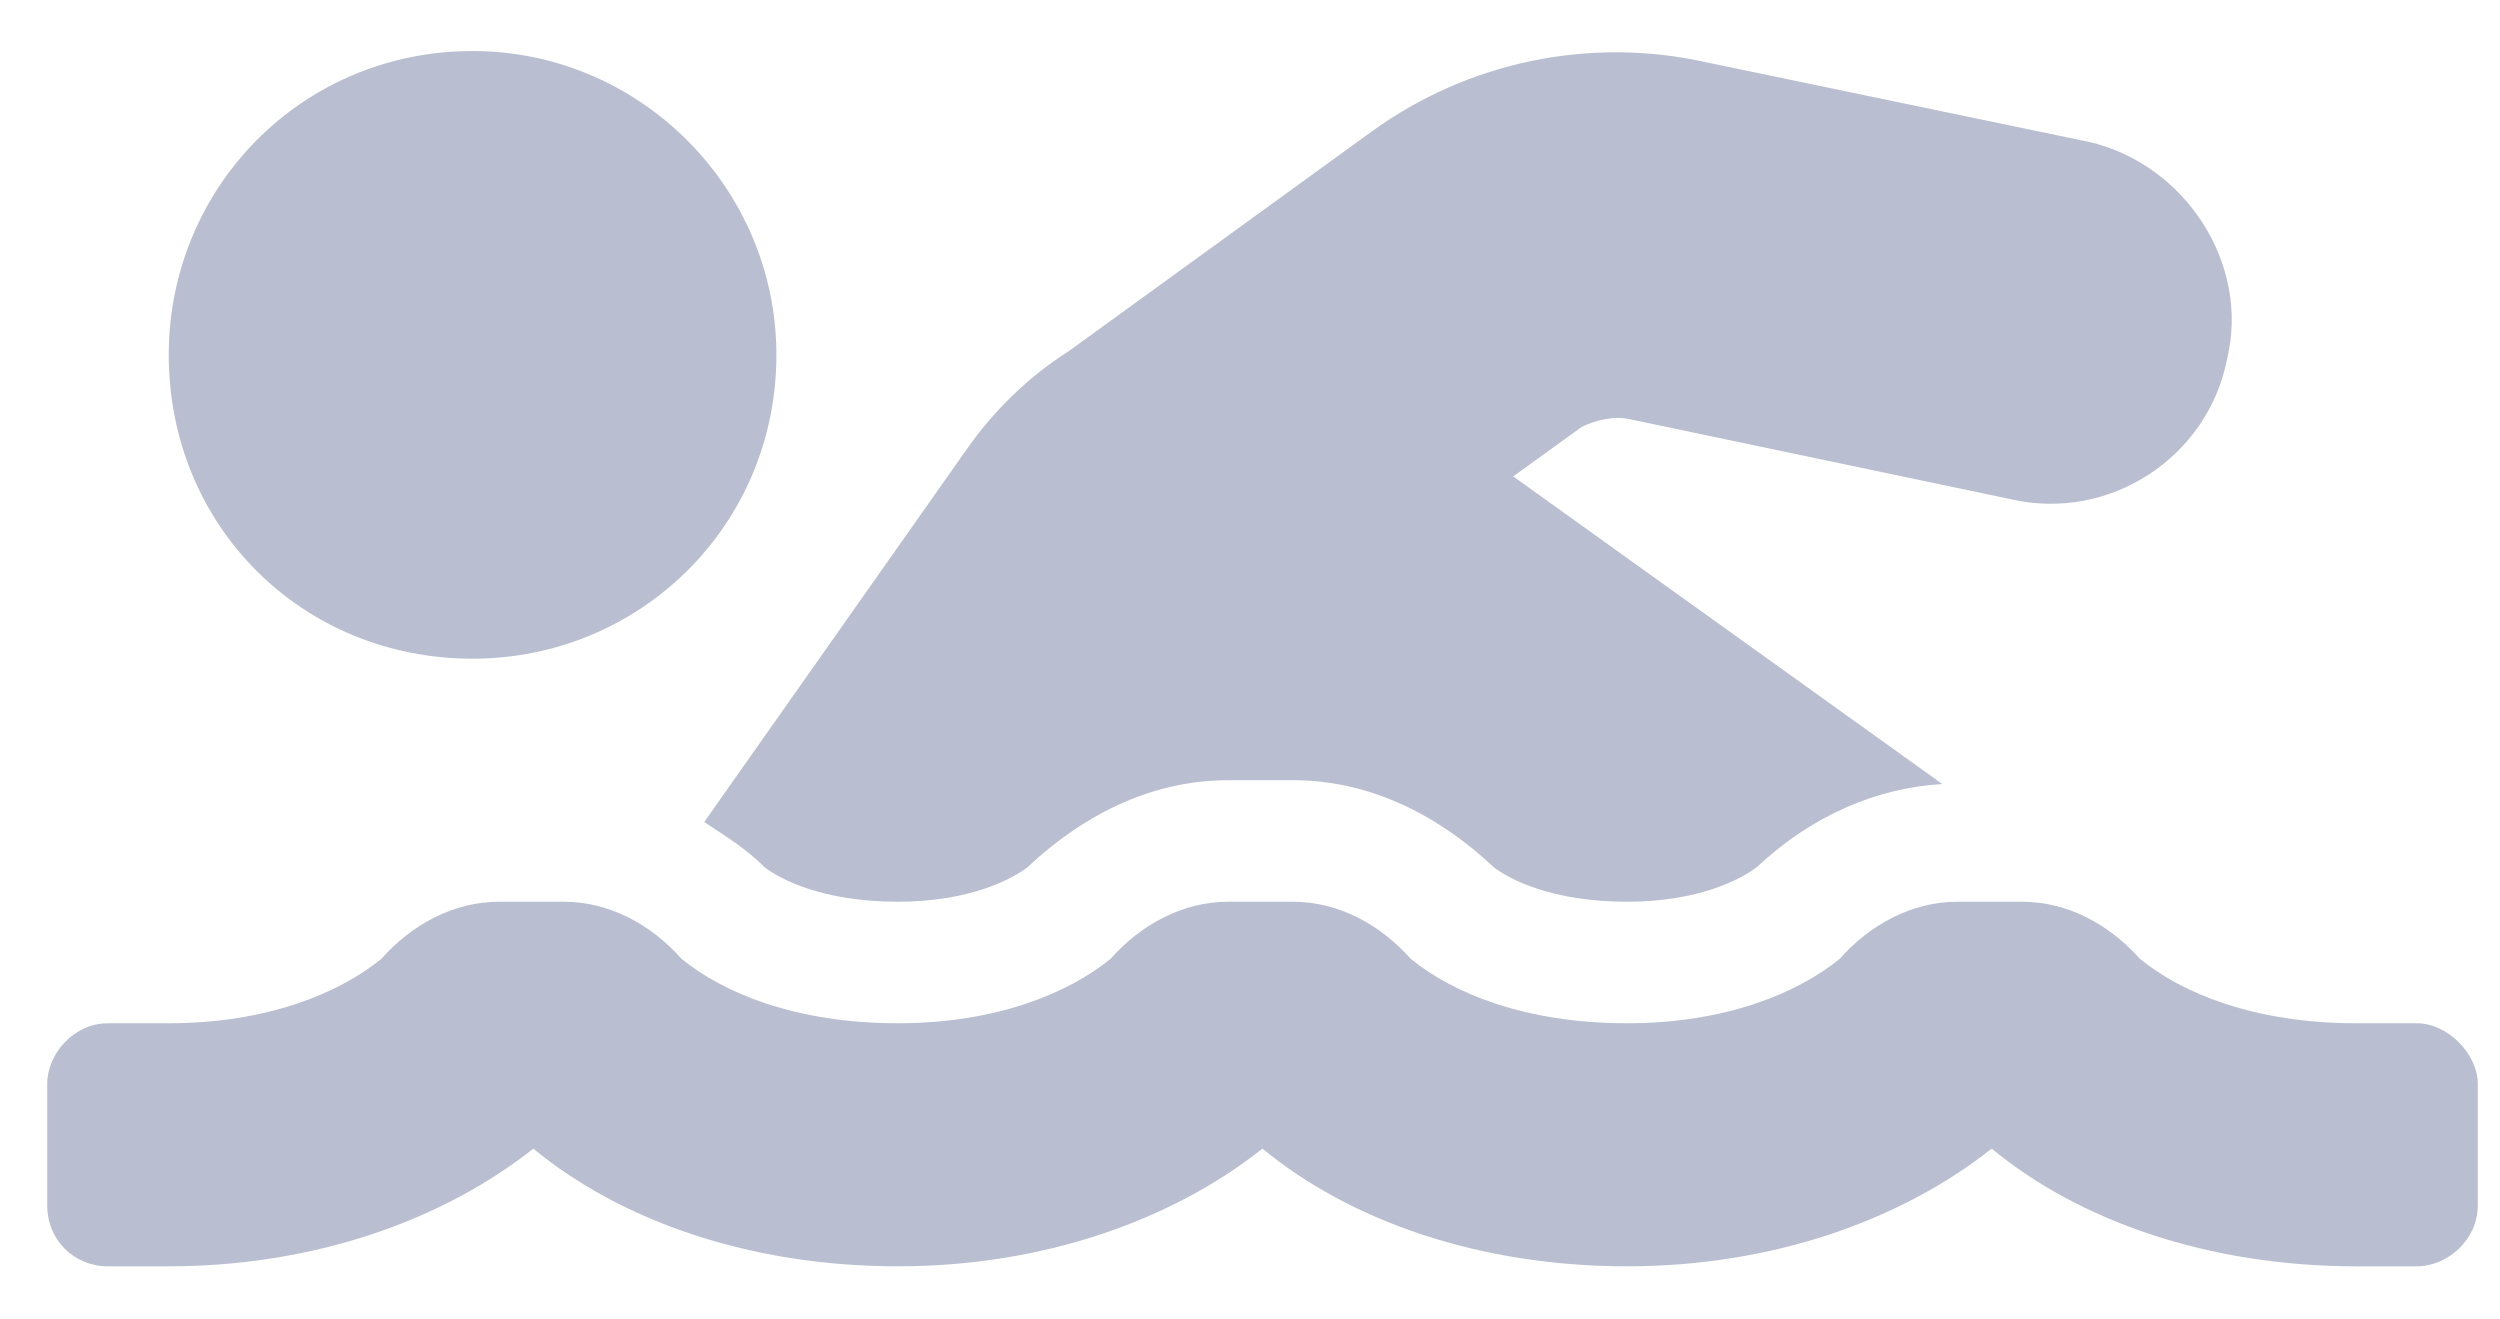 <svg width="36" height="19" viewBox="0 0 36 19" fill="none" xmlns="http://www.w3.org/2000/svg">
<path d="M11.016 12.493C11.235 12.657 11.836 12.985 12.93 12.985C13.969 12.985 14.571 12.657 14.79 12.493C15.665 11.673 16.649 11.235 17.688 11.235H18.618C19.657 11.235 20.641 11.673 21.516 12.493C21.735 12.657 22.337 12.985 23.43 12.985C24.469 12.985 25.071 12.657 25.29 12.493C26.11 11.727 27.04 11.345 27.969 11.29L21.79 6.86L22.774 6.149C22.993 6.04 23.266 5.985 23.485 6.04L28.954 7.188C30.375 7.517 31.797 6.587 32.071 5.165C32.399 3.798 31.469 2.376 30.102 2.048L24.579 0.899C22.883 0.517 21.133 0.899 19.766 1.884L15.391 5.056C14.79 5.438 14.297 5.931 13.915 6.478L10.141 11.837C10.469 12.056 10.743 12.22 11.016 12.493ZM34.805 14.735H33.93C32.454 14.735 31.415 14.298 30.813 13.806C30.375 13.313 29.774 12.985 29.118 12.985H28.188C27.532 12.985 26.93 13.313 26.493 13.806C25.891 14.298 24.852 14.735 23.43 14.735C21.954 14.735 20.915 14.298 20.313 13.806C19.875 13.313 19.274 12.985 18.618 12.985H17.688C17.032 12.985 16.43 13.313 15.993 13.806C15.391 14.298 14.352 14.735 12.93 14.735C11.454 14.735 10.415 14.298 9.813 13.806C9.376 13.313 8.774 12.985 8.118 12.985H7.188C6.532 12.985 5.93 13.313 5.493 13.806C4.891 14.298 3.852 14.735 2.43 14.735H1.555C1.063 14.735 0.68 15.173 0.68 15.61V17.36C0.68 17.852 1.063 18.235 1.555 18.235H2.43C4.508 18.235 6.368 17.579 7.68 16.54C8.938 17.579 10.797 18.235 12.93 18.235C15.008 18.235 16.868 17.579 18.18 16.54C19.438 17.579 21.297 18.235 23.43 18.235C25.508 18.235 27.368 17.579 28.68 16.54C29.938 17.579 31.797 18.235 33.93 18.235H34.805C35.243 18.235 35.68 17.852 35.68 17.36V15.61C35.68 15.173 35.243 14.735 34.805 14.735ZM6.805 9.485C9.211 9.485 11.18 7.571 11.18 5.11C11.18 2.704 9.211 0.735 6.805 0.735C4.344 0.735 2.43 2.704 2.43 5.11C2.43 7.571 4.344 9.485 6.805 9.485Z" fill="#B9BED0"/>
</svg>
